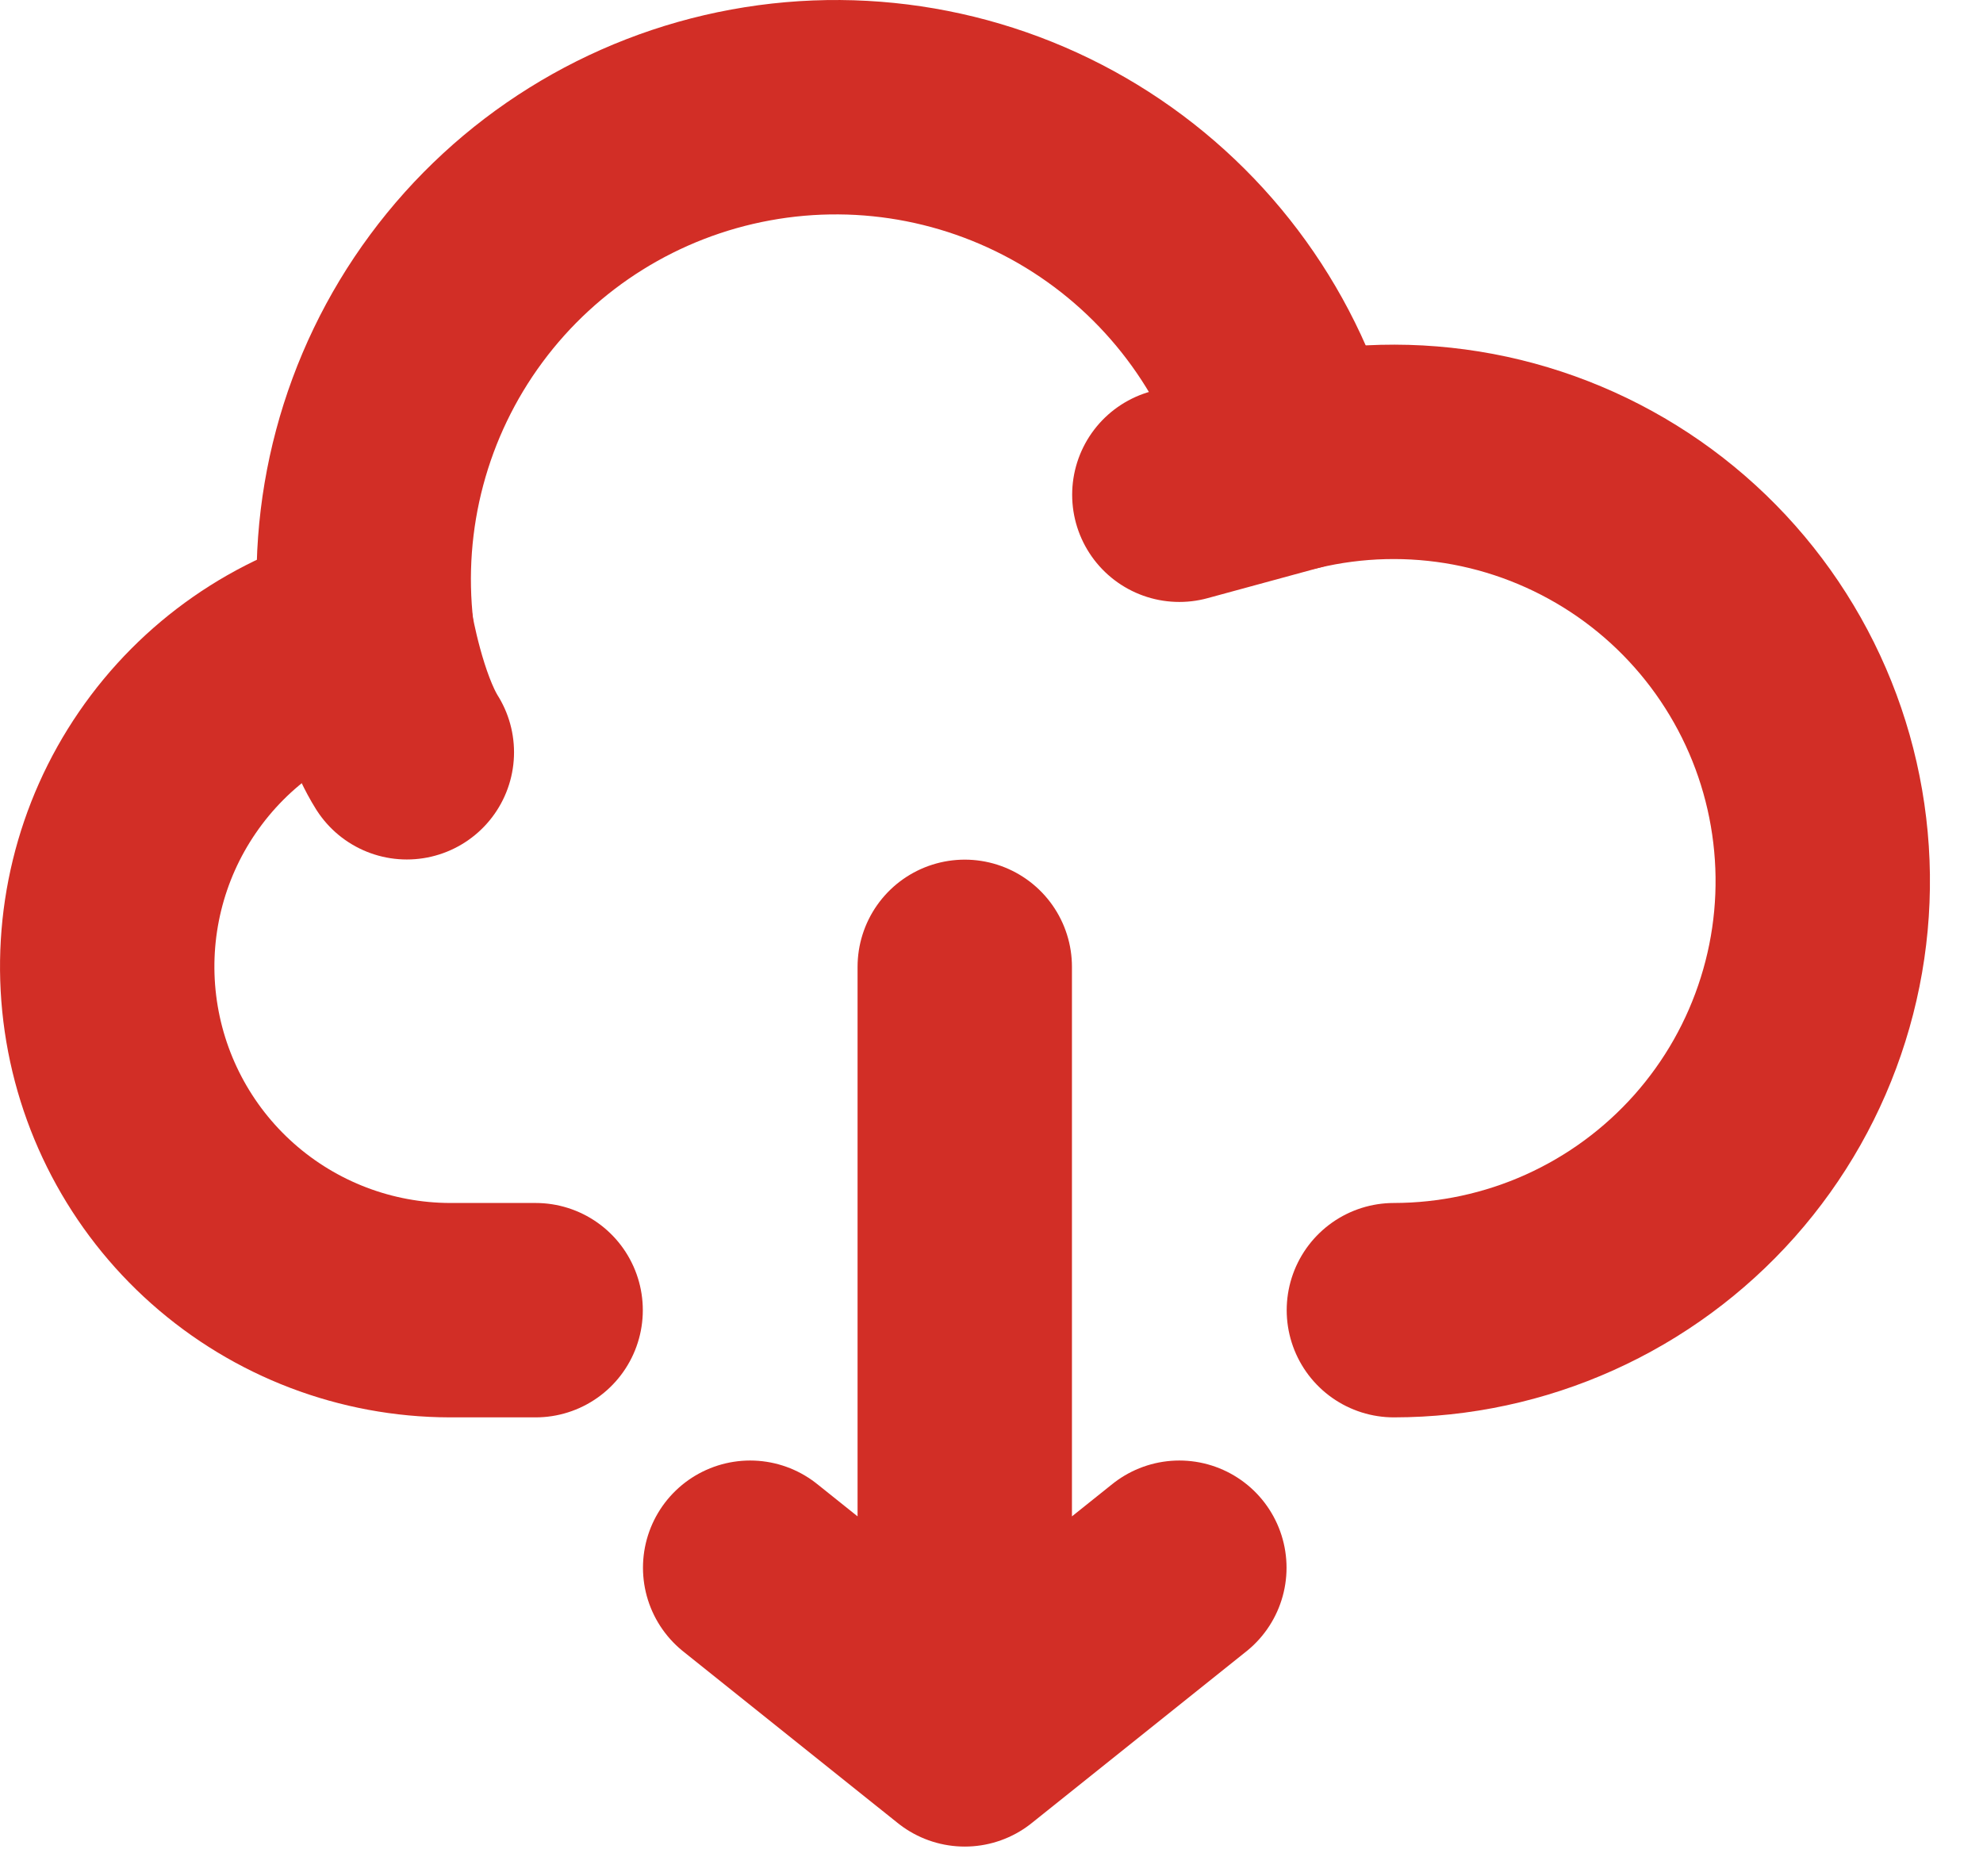 <svg width="37" height="35" viewBox="0 0 37 35" fill="none" xmlns="http://www.w3.org/2000/svg">
<path d="M18.001 32.453V18.039M18.001 32.453L13.997 29.25M18.001 32.453L22.005 29.25M6.845 11.821C5.33 12.202 4.007 13.123 3.124 14.411C2.24 15.699 1.858 17.265 2.048 18.816C2.238 20.366 2.987 21.794 4.155 22.83C5.324 23.867 6.83 24.441 8.392 24.445H9.994" stroke="#D22E26" stroke-width="4" stroke-linecap="round" stroke-linejoin="round"/>
<path d="M24.134 8.651C23.587 6.484 22.236 4.606 20.355 3.397C18.474 2.189 16.204 1.741 14.006 2.145C11.807 2.548 9.843 3.772 8.514 5.569C7.184 7.366 6.588 9.602 6.845 11.822C6.845 11.822 7.09 13.235 7.591 14.036" stroke="#D22E26" stroke-width="4" stroke-linecap="round" stroke-linejoin="round"/>
<path d="M26.008 24.445C27.139 24.444 28.257 24.204 29.288 23.74C30.319 23.276 31.24 22.599 31.991 21.754C32.742 20.908 33.305 19.913 33.643 18.834C33.982 17.756 34.088 16.617 33.954 15.494C33.821 14.372 33.452 13.29 32.87 12.32C32.289 11.35 31.509 10.515 30.581 9.868C29.653 9.222 28.599 8.779 27.488 8.569C26.377 8.36 25.234 8.388 24.135 8.651L22.005 9.231" stroke="#D22E26" stroke-width="4" stroke-linecap="round" stroke-linejoin="round"/>
</svg>
